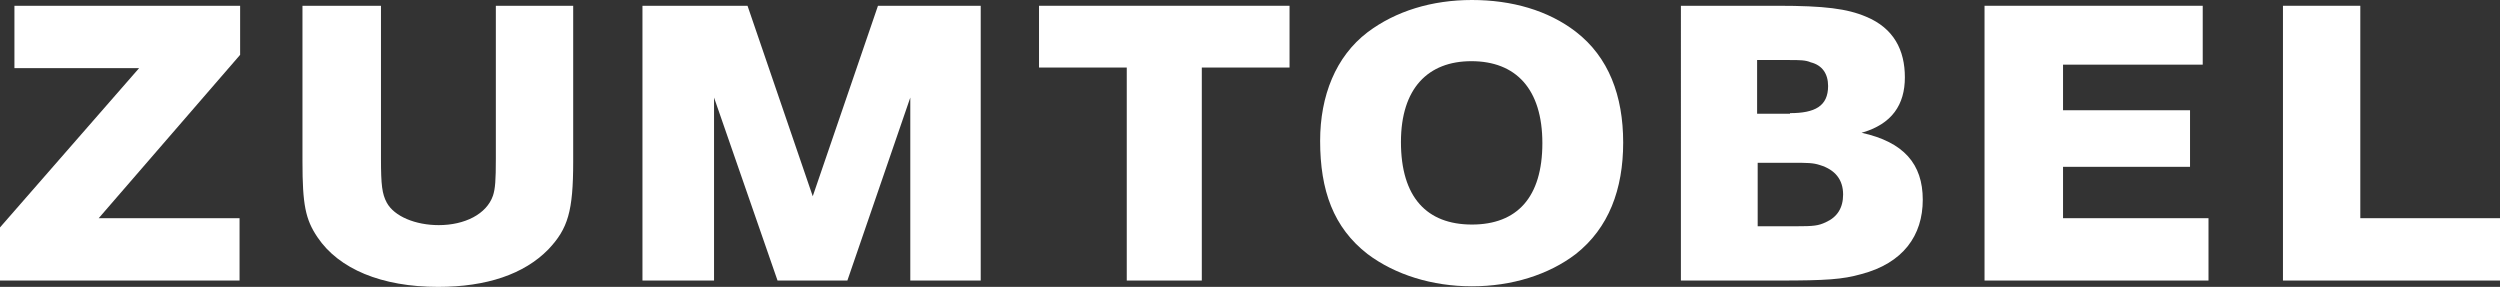 <?xml version="1.0" encoding="UTF-8"?><svg id="layer" xmlns="http://www.w3.org/2000/svg" viewBox="0 0 433.1 49.7"><rect x="0" y="0" width="433.1" height="49.7" fill="#333333" stroke="none"/><defs><style>.cls-1{fill:#fff;}</style></defs><polygon class="cls-1" points="41.6 1 41.6 9.5 17.1 37.8 41.5 37.8 41.5 48.6 0 48.6 0 39.4 24.1 11.8 2.5 11.8 2.5 1 41.6 1"/><path class="cls-1" d="M99.3,1v27c0,8.6-.9,11.6-4.3,15.2-4.2,4.3-10.7,6.5-19.1,6.5-9.8,0-17.2-3.1-20.9-8.6-2.1-3.1-2.6-5.7-2.6-13.1V1h13.6v26.5c0,4.6.2,6.1,1,7.6,1.3,2.4,5,3.9,9,3.9,4.5,0,8.3-1.9,9.4-5.1.4-1.2.5-2.7.5-6.4V1h13.4"/><polygon class="cls-1" points="129.5 1 140.8 34 152.1 1 169.9 1 169.9 48.6 157.7 48.6 157.7 16.9 146.8 48.6 134.7 48.6 123.7 16.9 123.7 48.6 111.3 48.6 111.3 1 129.5 1"/><polygon class="cls-1" points="223.4 1 223.4 11.7 208.2 11.7 208.2 48.6 195.2 48.6 195.2 11.7 180 11.7 180 1 223.4 1"/><path class="cls-1" d="M242.7,24.6c0,9.6,4.5,14.3,12.3,14.3s12.2-4.7,12.2-14.1-4.6-14.2-12.3-14.2c-7.5,0-12.2,4.7-12.2,14M273,5.5c5.7,4.4,8.2,11.1,8.2,19.2s-2.5,14.8-8.2,19.3c-4.7,3.6-11.1,5.6-18,5.6s-13.3-2-18.1-5.6c-5.9-4.6-8.2-11-8.2-19.6,0-7.8,2.7-14.6,8.2-18.8,4.9-3.7,11.2-5.6,18.1-5.6s13.2,1.8,18,5.5"/><polygon class="cls-1" points="379.4 19.1 379.4 28.9 357.4 28.9 357.4 37.8 382.6 37.8 382.6 48.6 343.8 48.6 343.8 1 381.6 1 381.6 11.2 357.4 11.2 357.4 19.1 379.4 19.1"/><polygon class="cls-1" points="408.9 1 408.9 37.8 433.1 37.8 433.1 48.6 395.5 48.6 395.5 1 408.9 1"/><path class="cls-1" d="M311,39.2c3.3,0,4-.1,5.3-.7,2-.9,3-2.5,3-4.8,0-2.6-1.4-4.3-4-5.1-1.2-.4-2.2-.4-4.8-.4h-6v11h6.5M310.1,19.6c4.3,0,6.6-1.2,6.6-4.7,0-2.1-1-3.6-3-4.1-.9-.4-2-.4-3.7-.4h-5.6v9.3h5.7v-.1ZM308,1c8.1,0,12,.5,15.3,1.9,4.8,2,6.7,5.8,6.7,10.5s-2.2,8.1-7.5,9.6c7.3,1.6,10.6,5.4,10.6,11.6s-3.4,11-10.7,12.9c-3.2.9-6,1.1-14.2,1.1h-17V1h16.8Z"/></svg>